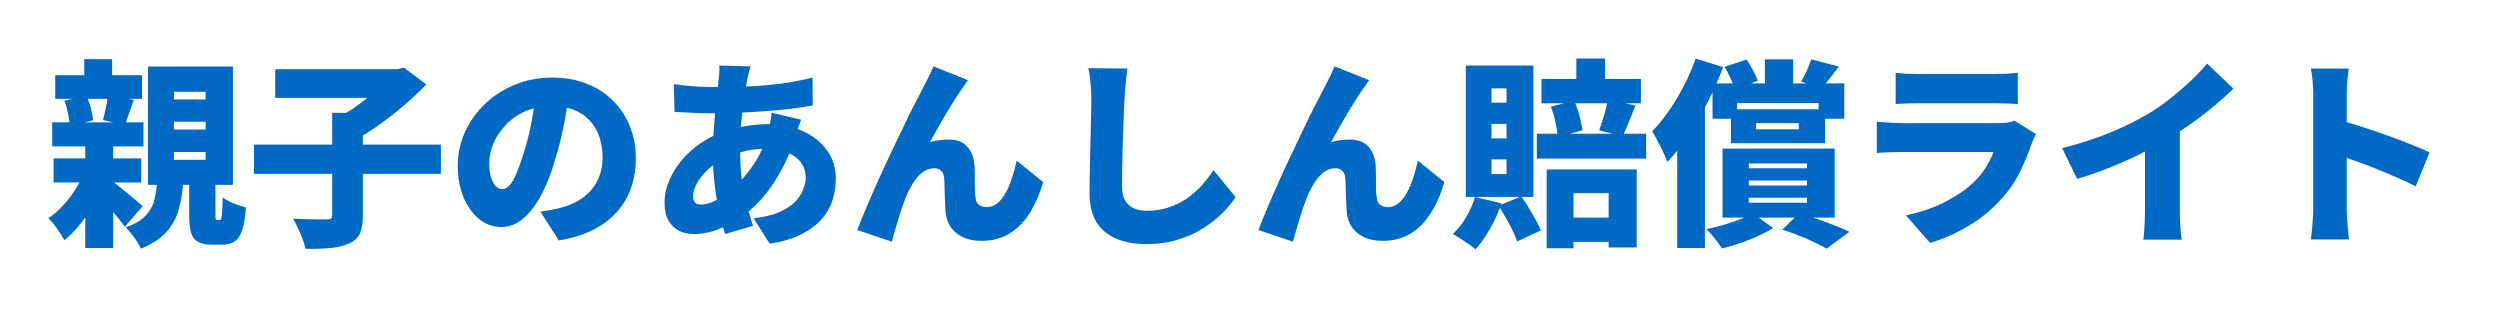 <svg width="349" height="44" viewBox="0 0 349 44" fill="none" xmlns="http://www.w3.org/2000/svg">
<rect x="0" y="0" width="349" height="44" fill="#333333" stroke="none"/>
<rect x="1" y="1" width="347" height="42" fill="white"/>
<rect x="1" y="1" width="347" height="42" stroke="white" stroke-width="2"/>
<path d="M7.704 10.496H19.828V13.8H7.704V10.496ZM7.284 17.076H20.024V20.436H7.284V17.076ZM11.764 8.256H15.656V12.792H11.764V8.256ZM11.904 20.38H15.796V34.632H11.904V20.38ZM11.876 23.74L14.676 25.336C14.303 26.344 13.808 27.361 13.192 28.388C12.595 29.415 11.932 30.376 11.204 31.272C10.495 32.149 9.757 32.905 8.992 33.54C8.749 33.073 8.413 32.541 7.984 31.944C7.555 31.328 7.144 30.833 6.752 30.46C7.461 29.993 8.143 29.405 8.796 28.696C9.449 27.987 10.047 27.203 10.588 26.344C11.129 25.485 11.559 24.617 11.876 23.74ZM15.32 25.028C15.563 25.177 15.899 25.429 16.328 25.784C16.757 26.12 17.215 26.493 17.7 26.904C18.185 27.296 18.633 27.669 19.044 28.024C19.455 28.36 19.744 28.612 19.912 28.78L17.42 31.664C17.177 31.309 16.879 30.917 16.524 30.488C16.169 30.04 15.787 29.583 15.376 29.116C14.965 28.649 14.564 28.211 14.172 27.8C13.799 27.371 13.463 27.007 13.164 26.708L15.32 25.028ZM8.992 14.052L12.072 13.38C12.315 13.903 12.52 14.481 12.688 15.116C12.856 15.751 12.959 16.311 12.996 16.796L9.748 17.58C9.729 17.095 9.645 16.525 9.496 15.872C9.365 15.2 9.197 14.593 8.992 14.052ZM15.068 13.296L18.68 13.94C18.437 14.612 18.213 15.247 18.008 15.844C17.803 16.441 17.616 16.964 17.448 17.412L14.368 16.768C14.461 16.432 14.555 16.059 14.648 15.648C14.741 15.237 14.825 14.827 14.9 14.416C14.975 14.005 15.031 13.632 15.068 13.296ZM24.28 16.992V18.084H28.704V16.992H24.28ZM24.28 21.22V22.312H28.704V21.22H24.28ZM24.28 12.82V13.884H28.704V12.82H24.28ZM20.668 9.292H32.512V25.812H20.668V9.292ZM26.408 24.804H30.076V29.844C30.076 30.236 30.085 30.479 30.104 30.572C30.141 30.665 30.216 30.712 30.328 30.712C30.365 30.712 30.403 30.712 30.44 30.712C30.477 30.712 30.515 30.712 30.552 30.712C30.589 30.712 30.617 30.712 30.636 30.712C30.748 30.712 30.832 30.647 30.888 30.516C30.944 30.385 30.981 30.096 31 29.648C31.037 29.181 31.065 28.481 31.084 27.548C31.308 27.735 31.607 27.921 31.98 28.108C32.372 28.295 32.783 28.463 33.212 28.612C33.641 28.761 34.015 28.883 34.332 28.976C34.239 30.339 34.061 31.393 33.8 32.14C33.539 32.905 33.184 33.428 32.736 33.708C32.307 34.007 31.747 34.156 31.056 34.156C30.888 34.156 30.72 34.156 30.552 34.156C30.403 34.156 30.253 34.156 30.104 34.156C29.955 34.156 29.796 34.156 29.628 34.156C28.732 34.156 28.051 34.016 27.584 33.736C27.117 33.456 26.8 32.999 26.632 32.364C26.483 31.748 26.408 30.927 26.408 29.9V24.804ZM21.956 24.972H25.624C25.531 26.465 25.325 27.828 25.008 29.06C24.691 30.273 24.121 31.356 23.3 32.308C22.479 33.26 21.265 34.063 19.66 34.716C19.473 34.268 19.165 33.745 18.736 33.148C18.325 32.551 17.924 32.084 17.532 31.748C18.801 31.3 19.735 30.749 20.332 30.096C20.948 29.443 21.359 28.696 21.564 27.856C21.769 26.997 21.9 26.036 21.956 24.972ZM7.48 22.116H19.716V25.476H7.48V22.116ZM35.452 20.184H61.548V24.272H35.452V20.184ZM46.372 15.76H50.656V30.096C50.656 31.179 50.516 32.019 50.236 32.616C49.956 33.232 49.433 33.699 48.668 34.016C47.921 34.333 47.044 34.539 46.036 34.632C45.028 34.725 43.899 34.763 42.648 34.744C42.573 34.333 42.433 33.867 42.228 33.344C42.041 32.84 41.827 32.336 41.584 31.832C41.36 31.328 41.136 30.899 40.912 30.544C41.509 30.563 42.125 30.581 42.76 30.6C43.395 30.619 43.964 30.628 44.468 30.628C44.991 30.628 45.355 30.628 45.56 30.628C45.877 30.628 46.092 30.591 46.204 30.516C46.316 30.423 46.372 30.255 46.372 30.012V15.76ZM38.42 9.656H55.696V13.66H38.42V9.656ZM54.38 9.656H55.472L56.396 9.432L59.504 11.784C58.627 12.717 57.628 13.66 56.508 14.612C55.407 15.564 54.259 16.469 53.064 17.328C51.869 18.187 50.684 18.933 49.508 19.568C49.303 19.269 49.041 18.943 48.724 18.588C48.407 18.215 48.08 17.851 47.744 17.496C47.408 17.141 47.109 16.843 46.848 16.6C47.837 16.096 48.827 15.489 49.816 14.78C50.824 14.052 51.729 13.315 52.532 12.568C53.353 11.821 53.969 11.159 54.38 10.58V9.656ZM79.496 12.764C79.291 14.183 79.039 15.695 78.74 17.3C78.441 18.905 78.021 20.585 77.48 22.34C76.939 24.207 76.295 25.84 75.548 27.24C74.801 28.64 73.961 29.732 73.028 30.516C72.113 31.3 71.105 31.692 70.004 31.692C68.847 31.692 67.801 31.319 66.868 30.572C65.953 29.807 65.225 28.78 64.684 27.492C64.161 26.185 63.9 24.739 63.9 23.152C63.9 21.491 64.236 19.923 64.908 18.448C65.58 16.955 66.513 15.639 67.708 14.5C68.903 13.361 70.303 12.465 71.908 11.812C73.513 11.159 75.249 10.832 77.116 10.832C78.908 10.832 80.513 11.121 81.932 11.7C83.369 12.26 84.592 13.053 85.6 14.08C86.627 15.107 87.411 16.311 87.952 17.692C88.493 19.055 88.764 20.529 88.764 22.116C88.764 24.076 88.372 25.849 87.588 27.436C86.804 29.004 85.619 30.32 84.032 31.384C82.445 32.429 80.439 33.157 78.012 33.568L75.436 29.536C76.033 29.461 76.537 29.387 76.948 29.312C77.359 29.219 77.769 29.125 78.18 29.032C79.076 28.808 79.888 28.491 80.616 28.08C81.344 27.669 81.969 27.165 82.492 26.568C83.015 25.971 83.416 25.289 83.696 24.524C83.976 23.74 84.116 22.891 84.116 21.976C84.116 20.893 83.957 19.913 83.64 19.036C83.341 18.159 82.884 17.403 82.268 16.768C81.671 16.133 80.933 15.648 80.056 15.312C79.179 14.976 78.171 14.808 77.032 14.808C75.576 14.808 74.297 15.069 73.196 15.592C72.113 16.096 71.208 16.759 70.48 17.58C69.752 18.383 69.201 19.241 68.828 20.156C68.473 21.071 68.296 21.92 68.296 22.704C68.296 23.507 68.38 24.188 68.548 24.748C68.716 25.289 68.931 25.7 69.192 25.98C69.472 26.26 69.78 26.4 70.116 26.4C70.489 26.4 70.835 26.213 71.152 25.84C71.488 25.467 71.805 24.916 72.104 24.188C72.421 23.441 72.748 22.527 73.084 21.444C73.513 20.119 73.877 18.691 74.176 17.16C74.475 15.611 74.689 14.099 74.82 12.624L79.496 12.764ZM104.78 9.264C104.687 9.581 104.603 9.871 104.528 10.132C104.472 10.393 104.416 10.645 104.36 10.888C104.173 11.803 103.996 12.82 103.828 13.94C103.679 15.041 103.557 16.171 103.464 17.328C103.371 18.485 103.324 19.615 103.324 20.716C103.324 22.34 103.399 23.787 103.548 25.056C103.716 26.307 103.94 27.455 104.22 28.5C104.5 29.545 104.799 30.553 105.116 31.524L101.224 32.672C100.944 31.832 100.673 30.824 100.412 29.648C100.151 28.453 99.936 27.165 99.768 25.784C99.6 24.384 99.516 22.947 99.516 21.472C99.516 20.576 99.544 19.671 99.6 18.756C99.656 17.841 99.721 16.936 99.796 16.04C99.871 15.144 99.955 14.276 100.048 13.436C100.16 12.577 100.253 11.775 100.328 11.028C100.365 10.748 100.393 10.44 100.412 10.104C100.431 9.749 100.431 9.432 100.412 9.152L104.78 9.264ZM99.516 12.148C101.364 12.148 103.053 12.12 104.584 12.064C106.133 11.989 107.617 11.859 109.036 11.672C110.455 11.485 111.92 11.205 113.432 10.832L113.46 14.724C112.527 14.892 111.472 15.051 110.296 15.2C109.12 15.331 107.888 15.443 106.6 15.536C105.331 15.629 104.071 15.704 102.82 15.76C101.588 15.797 100.44 15.816 99.376 15.816C98.835 15.816 98.247 15.807 97.612 15.788C96.996 15.751 96.38 15.723 95.764 15.704C95.167 15.667 94.635 15.639 94.168 15.62L94.056 11.756C94.392 11.793 94.859 11.849 95.456 11.924C96.072 11.98 96.735 12.036 97.444 12.092C98.172 12.129 98.863 12.148 99.516 12.148ZM111.836 16.712C111.761 16.899 111.659 17.179 111.528 17.552C111.397 17.907 111.267 18.271 111.136 18.644C111.024 19.017 110.931 19.316 110.856 19.54C110.333 21.201 109.68 22.713 108.896 24.076C108.131 25.439 107.309 26.624 106.432 27.632C105.555 28.621 104.696 29.415 103.856 30.012C102.941 30.684 101.868 31.3 100.636 31.86C99.404 32.401 98.125 32.672 96.8 32.672C96.091 32.672 95.428 32.523 94.812 32.224C94.196 31.925 93.701 31.449 93.328 30.796C92.955 30.143 92.768 29.303 92.768 28.276C92.768 27.268 92.973 26.269 93.384 25.28C93.795 24.291 94.364 23.348 95.092 22.452C95.839 21.556 96.707 20.763 97.696 20.072C98.685 19.381 99.759 18.831 100.916 18.42C101.831 18.103 102.839 17.841 103.94 17.636C105.06 17.431 106.189 17.328 107.328 17.328C109.064 17.328 110.632 17.645 112.032 18.28C113.451 18.915 114.58 19.801 115.42 20.94C116.26 22.079 116.68 23.423 116.68 24.972C116.68 25.961 116.531 26.941 116.232 27.912C115.933 28.864 115.429 29.751 114.72 30.572C114.011 31.393 113.059 32.103 111.864 32.7C110.688 33.316 109.213 33.755 107.44 34.016L105.2 30.46C107.067 30.255 108.523 29.844 109.568 29.228C110.632 28.612 111.379 27.903 111.808 27.1C112.256 26.297 112.48 25.523 112.48 24.776C112.48 24.029 112.275 23.357 111.864 22.76C111.453 22.163 110.837 21.687 110.016 21.332C109.213 20.959 108.215 20.772 107.02 20.772C105.695 20.772 104.528 20.921 103.52 21.22C102.531 21.5 101.709 21.799 101.056 22.116C100.197 22.545 99.441 23.077 98.788 23.712C98.135 24.328 97.631 24.963 97.276 25.616C96.921 26.269 96.744 26.848 96.744 27.352C96.744 27.744 96.828 28.043 96.996 28.248C97.164 28.453 97.453 28.556 97.864 28.556C98.517 28.556 99.283 28.323 100.16 27.856C101.037 27.389 101.887 26.755 102.708 25.952C103.604 25.093 104.444 24.085 105.228 22.928C106.031 21.771 106.693 20.315 107.216 18.56C107.291 18.336 107.356 18.047 107.412 17.692C107.487 17.337 107.552 16.983 107.608 16.628C107.664 16.255 107.701 15.956 107.72 15.732L111.836 16.712ZM135.132 11.196C134.983 11.383 134.833 11.597 134.684 11.84C134.535 12.064 134.385 12.279 134.236 12.484C133.881 12.988 133.508 13.548 133.116 14.164C132.743 14.761 132.36 15.387 131.968 16.04C131.595 16.693 131.221 17.347 130.848 18C130.493 18.635 130.148 19.251 129.812 19.848C130.241 19.717 130.68 19.624 131.128 19.568C131.576 19.512 132.024 19.484 132.472 19.484C133.592 19.484 134.451 19.82 135.048 20.492C135.645 21.145 135.981 22.079 136.056 23.292C136.075 23.628 136.084 24.076 136.084 24.636C136.084 25.177 136.084 25.728 136.084 26.288C136.103 26.848 136.14 27.305 136.196 27.66C136.252 28.127 136.429 28.453 136.728 28.64C137.027 28.827 137.363 28.92 137.736 28.92C138.24 28.92 138.707 28.761 139.136 28.444C139.565 28.127 139.948 27.679 140.284 27.1C140.639 26.503 140.947 25.812 141.208 25.028C141.488 24.225 141.731 23.357 141.936 22.424L145.632 25.42C145.147 27.081 144.512 28.528 143.728 29.76C142.963 30.992 142.02 31.944 140.9 32.616C139.799 33.288 138.501 33.624 137.008 33.624C135.963 33.624 135.067 33.437 134.32 33.064C133.592 32.691 133.032 32.196 132.64 31.58C132.267 30.964 132.052 30.283 131.996 29.536C131.959 29.051 131.931 28.5 131.912 27.884C131.893 27.268 131.875 26.68 131.856 26.12C131.856 25.56 131.837 25.131 131.8 24.832C131.763 24.403 131.623 24.076 131.38 23.852C131.156 23.609 130.829 23.488 130.4 23.488C129.84 23.488 129.317 23.665 128.832 24.02C128.347 24.375 127.908 24.86 127.516 25.476C127.124 26.092 126.769 26.783 126.452 27.548C126.284 27.959 126.107 28.435 125.92 28.976C125.733 29.517 125.556 30.087 125.388 30.684C125.22 31.263 125.052 31.813 124.884 32.336C124.735 32.877 124.604 33.344 124.492 33.736L119.676 32.112C120.031 31.179 120.46 30.115 120.964 28.92C121.468 27.725 122.019 26.465 122.616 25.14C123.213 23.815 123.82 22.508 124.436 21.22C125.052 19.913 125.64 18.681 126.2 17.524C126.76 16.348 127.264 15.331 127.712 14.472C128.16 13.595 128.505 12.932 128.748 12.484C128.935 12.092 129.168 11.635 129.448 11.112C129.728 10.571 130.017 9.955 130.316 9.264L135.132 11.196ZM157.392 9.572C157.299 10.225 157.215 10.944 157.14 11.728C157.065 12.512 157.009 13.212 156.972 13.828C156.935 14.556 156.897 15.452 156.86 16.516C156.823 17.561 156.785 18.663 156.748 19.82C156.711 20.959 156.683 22.069 156.664 23.152C156.645 24.216 156.636 25.131 156.636 25.896C156.636 26.792 156.785 27.501 157.084 28.024C157.401 28.528 157.821 28.892 158.344 29.116C158.867 29.321 159.445 29.424 160.08 29.424C161.163 29.424 162.161 29.275 163.076 28.976C163.991 28.677 164.831 28.276 165.596 27.772C166.361 27.249 167.061 26.643 167.696 25.952C168.331 25.261 168.9 24.524 169.404 23.74L172.484 27.52C172.055 28.192 171.467 28.911 170.72 29.676C169.992 30.423 169.105 31.132 168.06 31.804C167.033 32.476 165.848 33.017 164.504 33.428C163.16 33.857 161.676 34.072 160.052 34.072C158.428 34.072 157.019 33.82 155.824 33.316C154.629 32.812 153.705 32.037 153.052 30.992C152.417 29.928 152.1 28.584 152.1 26.96C152.1 26.251 152.109 25.42 152.128 24.468C152.147 23.497 152.165 22.489 152.184 21.444C152.221 20.38 152.249 19.344 152.268 18.336C152.287 17.328 152.305 16.432 152.324 15.648C152.343 14.845 152.352 14.239 152.352 13.828C152.352 13.063 152.315 12.316 152.24 11.588C152.184 10.841 152.081 10.151 151.932 9.516L157.392 9.572ZM191.132 11.196C190.983 11.383 190.833 11.597 190.684 11.84C190.535 12.064 190.385 12.279 190.236 12.484C189.881 12.988 189.508 13.548 189.116 14.164C188.743 14.761 188.36 15.387 187.968 16.04C187.595 16.693 187.221 17.347 186.848 18C186.493 18.635 186.148 19.251 185.812 19.848C186.241 19.717 186.68 19.624 187.128 19.568C187.576 19.512 188.024 19.484 188.472 19.484C189.592 19.484 190.451 19.82 191.048 20.492C191.645 21.145 191.981 22.079 192.056 23.292C192.075 23.628 192.084 24.076 192.084 24.636C192.084 25.177 192.084 25.728 192.084 26.288C192.103 26.848 192.14 27.305 192.196 27.66C192.252 28.127 192.429 28.453 192.728 28.64C193.027 28.827 193.363 28.92 193.736 28.92C194.24 28.92 194.707 28.761 195.136 28.444C195.565 28.127 195.948 27.679 196.284 27.1C196.639 26.503 196.947 25.812 197.208 25.028C197.488 24.225 197.731 23.357 197.936 22.424L201.632 25.42C201.147 27.081 200.512 28.528 199.728 29.76C198.963 30.992 198.02 31.944 196.9 32.616C195.799 33.288 194.501 33.624 193.008 33.624C191.963 33.624 191.067 33.437 190.32 33.064C189.592 32.691 189.032 32.196 188.64 31.58C188.267 30.964 188.052 30.283 187.996 29.536C187.959 29.051 187.931 28.5 187.912 27.884C187.893 27.268 187.875 26.68 187.856 26.12C187.856 25.56 187.837 25.131 187.8 24.832C187.763 24.403 187.623 24.076 187.38 23.852C187.156 23.609 186.829 23.488 186.4 23.488C185.84 23.488 185.317 23.665 184.832 24.02C184.347 24.375 183.908 24.86 183.516 25.476C183.124 26.092 182.769 26.783 182.452 27.548C182.284 27.959 182.107 28.435 181.92 28.976C181.733 29.517 181.556 30.087 181.388 30.684C181.22 31.263 181.052 31.813 180.884 32.336C180.735 32.877 180.604 33.344 180.492 33.736L175.676 32.112C176.031 31.179 176.46 30.115 176.964 28.92C177.468 27.725 178.019 26.465 178.616 25.14C179.213 23.815 179.82 22.508 180.436 21.22C181.052 19.913 181.64 18.681 182.2 17.524C182.76 16.348 183.264 15.331 183.712 14.472C184.16 13.595 184.505 12.932 184.748 12.484C184.935 12.092 185.168 11.635 185.448 11.112C185.728 10.571 186.017 9.955 186.316 9.264L191.132 11.196ZM217.536 30.376H226.384V33.764H217.536V30.376ZM220.056 8.172H224.06V12.596H220.056V8.172ZM215.912 23.656H228.484V34.548H224.564V26.96H219.664V34.66H215.912V23.656ZM214.54 18.672H229.8V22.144H214.54V18.672ZM224.452 13.884L228.316 14.724C227.98 15.545 227.663 16.329 227.364 17.076C227.065 17.823 226.785 18.467 226.524 19.008L223.248 18.196C223.397 17.785 223.547 17.337 223.696 16.852C223.864 16.348 224.013 15.835 224.144 15.312C224.275 14.789 224.377 14.313 224.452 13.884ZM216.5 14.892L219.748 14.052C220.047 14.687 220.299 15.396 220.504 16.18C220.709 16.945 220.84 17.617 220.896 18.196L217.452 19.148C217.433 18.569 217.331 17.879 217.144 17.076C216.976 16.273 216.761 15.545 216.5 14.892ZM215.184 11.028H229.072V14.416H215.184V11.028ZM205.916 27.492L209.612 28.388C209.201 29.583 208.669 30.759 208.016 31.916C207.363 33.073 206.681 34.035 205.972 34.8C205.729 34.595 205.412 34.352 205.02 34.072C204.647 33.811 204.255 33.549 203.844 33.288C203.452 33.027 203.107 32.821 202.808 32.672C203.499 32.037 204.115 31.263 204.656 30.348C205.197 29.415 205.617 28.463 205.916 27.492ZM209.192 28.724L212.356 27.408C212.897 28.155 213.42 28.976 213.924 29.872C214.447 30.749 214.839 31.515 215.1 32.168L211.796 33.708C211.647 33.26 211.432 32.747 211.152 32.168C210.872 31.589 210.555 31.001 210.2 30.404C209.864 29.788 209.528 29.228 209.192 28.724ZM208.212 17.3V19.316H210.312V17.3H208.212ZM208.212 22.256V24.3H210.312V22.256H208.212ZM208.212 12.344V14.332H210.312V12.344H208.212ZM204.628 9.152H214.064V27.492H204.628V9.152ZM246.376 8.284H250.324V12.82H246.376V8.284ZM245.144 17.188V18.056H251.108V17.188H245.144ZM241.644 15.256H254.776V19.988H241.644V15.256ZM239.068 11.644H257.464V16.572H253.88V14.388H242.484V16.572H239.068V11.644ZM240.748 9.32L243.828 8.312C244.145 8.76 244.444 9.264 244.724 9.824C245.023 10.365 245.247 10.851 245.396 11.28L242.176 12.484C242.064 12.055 241.868 11.541 241.588 10.944C241.327 10.347 241.047 9.805 240.748 9.32ZM252.844 8.284L256.708 9.292C256.241 9.889 255.803 10.459 255.392 11C254.981 11.523 254.617 11.971 254.3 12.344L251.444 11.392C251.705 10.925 251.967 10.412 252.228 9.852C252.489 9.273 252.695 8.751 252.844 8.284ZM244.724 29.816L247.552 31.832C246.544 32.448 245.387 33.008 244.08 33.512C242.773 34.016 241.541 34.408 240.384 34.688C240.141 34.277 239.805 33.811 239.376 33.288C238.965 32.765 238.573 32.336 238.2 32C238.965 31.832 239.749 31.636 240.552 31.412C241.355 31.169 242.111 30.917 242.82 30.656C243.548 30.376 244.183 30.096 244.724 29.816ZM248.812 32.056L251.164 29.76C251.985 30.003 252.825 30.273 253.684 30.572C254.561 30.871 255.392 31.179 256.176 31.496C256.96 31.795 257.623 32.084 258.164 32.364L255 34.716C254.309 34.305 253.395 33.848 252.256 33.344C251.117 32.859 249.969 32.429 248.812 32.056ZM244.136 25.196V25.896H252.256V25.196H244.136ZM244.136 27.604V28.304H252.256V27.604H244.136ZM244.136 22.816V23.488H252.256V22.816H244.136ZM240.468 20.744H256.12V30.376H240.468V20.744ZM236.716 8.172L240.552 9.376C239.955 10.963 239.245 12.568 238.424 14.192C237.603 15.816 236.707 17.356 235.736 18.812C234.784 20.268 233.795 21.537 232.768 22.62C232.656 22.284 232.469 21.845 232.208 21.304C231.965 20.763 231.695 20.221 231.396 19.68C231.116 19.12 230.864 18.672 230.64 18.336C231.443 17.515 232.217 16.563 232.964 15.48C233.729 14.397 234.429 13.231 235.064 11.98C235.717 10.729 236.268 9.46 236.716 8.172ZM234.14 16.208L238.004 12.344V12.372V34.632H234.14V16.208ZM264.632 10.16C265.024 10.216 265.519 10.263 266.116 10.3C266.732 10.319 267.283 10.328 267.768 10.328C268.141 10.328 268.692 10.328 269.42 10.328C270.167 10.328 270.979 10.328 271.856 10.328C272.752 10.328 273.639 10.328 274.516 10.328C275.393 10.328 276.177 10.328 276.868 10.328C277.559 10.328 278.063 10.328 278.38 10.328C278.828 10.328 279.388 10.319 280.06 10.3C280.732 10.263 281.273 10.216 281.684 10.16V14.528C281.292 14.491 280.769 14.463 280.116 14.444C279.463 14.425 278.865 14.416 278.324 14.416C278.025 14.416 277.521 14.416 276.812 14.416C276.121 14.416 275.328 14.416 274.432 14.416C273.555 14.416 272.668 14.416 271.772 14.416C270.895 14.416 270.092 14.416 269.364 14.416C268.655 14.416 268.123 14.416 267.768 14.416C267.301 14.416 266.769 14.425 266.172 14.444C265.575 14.463 265.061 14.491 264.632 14.528V10.16ZM284.232 18.728C284.12 18.933 283.999 19.167 283.868 19.428C283.756 19.689 283.672 19.904 283.616 20.072C283.149 21.416 282.599 22.741 281.964 24.048C281.329 25.336 280.489 26.559 279.444 27.716C278.063 29.265 276.495 30.553 274.74 31.58C273.004 32.607 271.24 33.381 269.448 33.904L266.06 30.068C268.244 29.601 270.139 28.939 271.744 28.08C273.368 27.221 274.684 26.288 275.692 25.28C276.383 24.589 276.924 23.899 277.316 23.208C277.727 22.517 278.053 21.855 278.296 21.22C278.091 21.22 277.755 21.22 277.288 21.22C276.84 21.22 276.299 21.22 275.664 21.22C275.029 21.22 274.348 21.22 273.62 21.22C272.892 21.22 272.136 21.22 271.352 21.22C270.587 21.22 269.84 21.22 269.112 21.22C268.403 21.22 267.74 21.22 267.124 21.22C266.508 21.22 265.985 21.22 265.556 21.22C265.201 21.22 264.679 21.229 263.988 21.248C263.297 21.267 262.635 21.304 262 21.36V16.992C262.653 17.048 263.288 17.095 263.904 17.132C264.539 17.169 265.089 17.188 265.556 17.188C265.873 17.188 266.312 17.188 266.872 17.188C267.432 17.188 268.067 17.188 268.776 17.188C269.485 17.188 270.232 17.188 271.016 17.188C271.819 17.188 272.612 17.188 273.396 17.188C274.199 17.188 274.955 17.188 275.664 17.188C276.392 17.188 277.027 17.188 277.568 17.188C278.128 17.188 278.567 17.188 278.884 17.188C279.425 17.188 279.892 17.16 280.284 17.104C280.695 17.029 281.012 16.945 281.236 16.852L284.232 18.728ZM287.872 20.688C290.429 20.035 292.716 19.288 294.732 18.448C296.748 17.608 298.54 16.712 300.108 15.76C301.06 15.181 302.04 14.491 303.048 13.688C304.056 12.885 305.008 12.064 305.904 11.224C306.8 10.365 307.537 9.581 308.116 8.872L311.784 12.372C310.907 13.231 309.927 14.108 308.844 15.004C307.78 15.881 306.669 16.721 305.512 17.524C304.373 18.327 303.253 19.055 302.152 19.708C301.069 20.324 299.865 20.959 298.54 21.612C297.215 22.265 295.815 22.881 294.34 23.46C292.884 24.039 291.428 24.543 289.972 24.972L287.872 20.688ZM299.436 17.944L304.308 16.88V29.396C304.308 29.844 304.317 30.339 304.336 30.88C304.355 31.403 304.383 31.897 304.42 32.364C304.457 32.831 304.513 33.195 304.588 33.456H299.212C299.249 33.195 299.287 32.831 299.324 32.364C299.361 31.897 299.389 31.403 299.408 30.88C299.427 30.339 299.436 29.844 299.436 29.396V17.944ZM322.928 29.2C322.928 28.789 322.928 28.173 322.928 27.352C322.928 26.512 322.928 25.56 322.928 24.496C322.928 23.432 322.928 22.331 322.928 21.192C322.928 20.035 322.928 18.924 322.928 17.86C322.928 16.796 322.928 15.853 322.928 15.032C322.928 14.211 322.928 13.604 322.928 13.212C322.928 12.652 322.9 12.036 322.844 11.364C322.788 10.692 322.704 10.095 322.592 9.572H327.884C327.828 10.095 327.763 10.664 327.688 11.28C327.632 11.896 327.604 12.54 327.604 13.212C327.604 13.604 327.604 14.211 327.604 15.032C327.604 15.853 327.604 16.796 327.604 17.86C327.604 18.924 327.604 20.025 327.604 21.164C327.604 22.303 327.604 23.413 327.604 24.496C327.604 25.56 327.604 26.512 327.604 27.352C327.604 28.173 327.604 28.789 327.604 29.2C327.604 29.443 327.613 29.825 327.632 30.348C327.669 30.852 327.716 31.384 327.772 31.944C327.828 32.504 327.875 32.999 327.912 33.428H322.592C322.685 32.831 322.76 32.121 322.816 31.3C322.891 30.479 322.928 29.779 322.928 29.2ZM326.596 16.768C327.529 17.011 328.584 17.328 329.76 17.72C330.936 18.093 332.121 18.495 333.316 18.924C334.511 19.353 335.621 19.773 336.648 20.184C337.693 20.595 338.533 20.959 339.168 21.276L337.236 26.008C336.452 25.597 335.593 25.196 334.66 24.804C333.745 24.393 332.812 24.001 331.86 23.628C330.927 23.236 330.003 22.881 329.088 22.564C328.192 22.228 327.361 21.929 326.596 21.668V16.768Z" fill="#0069C3"/>
</svg>
